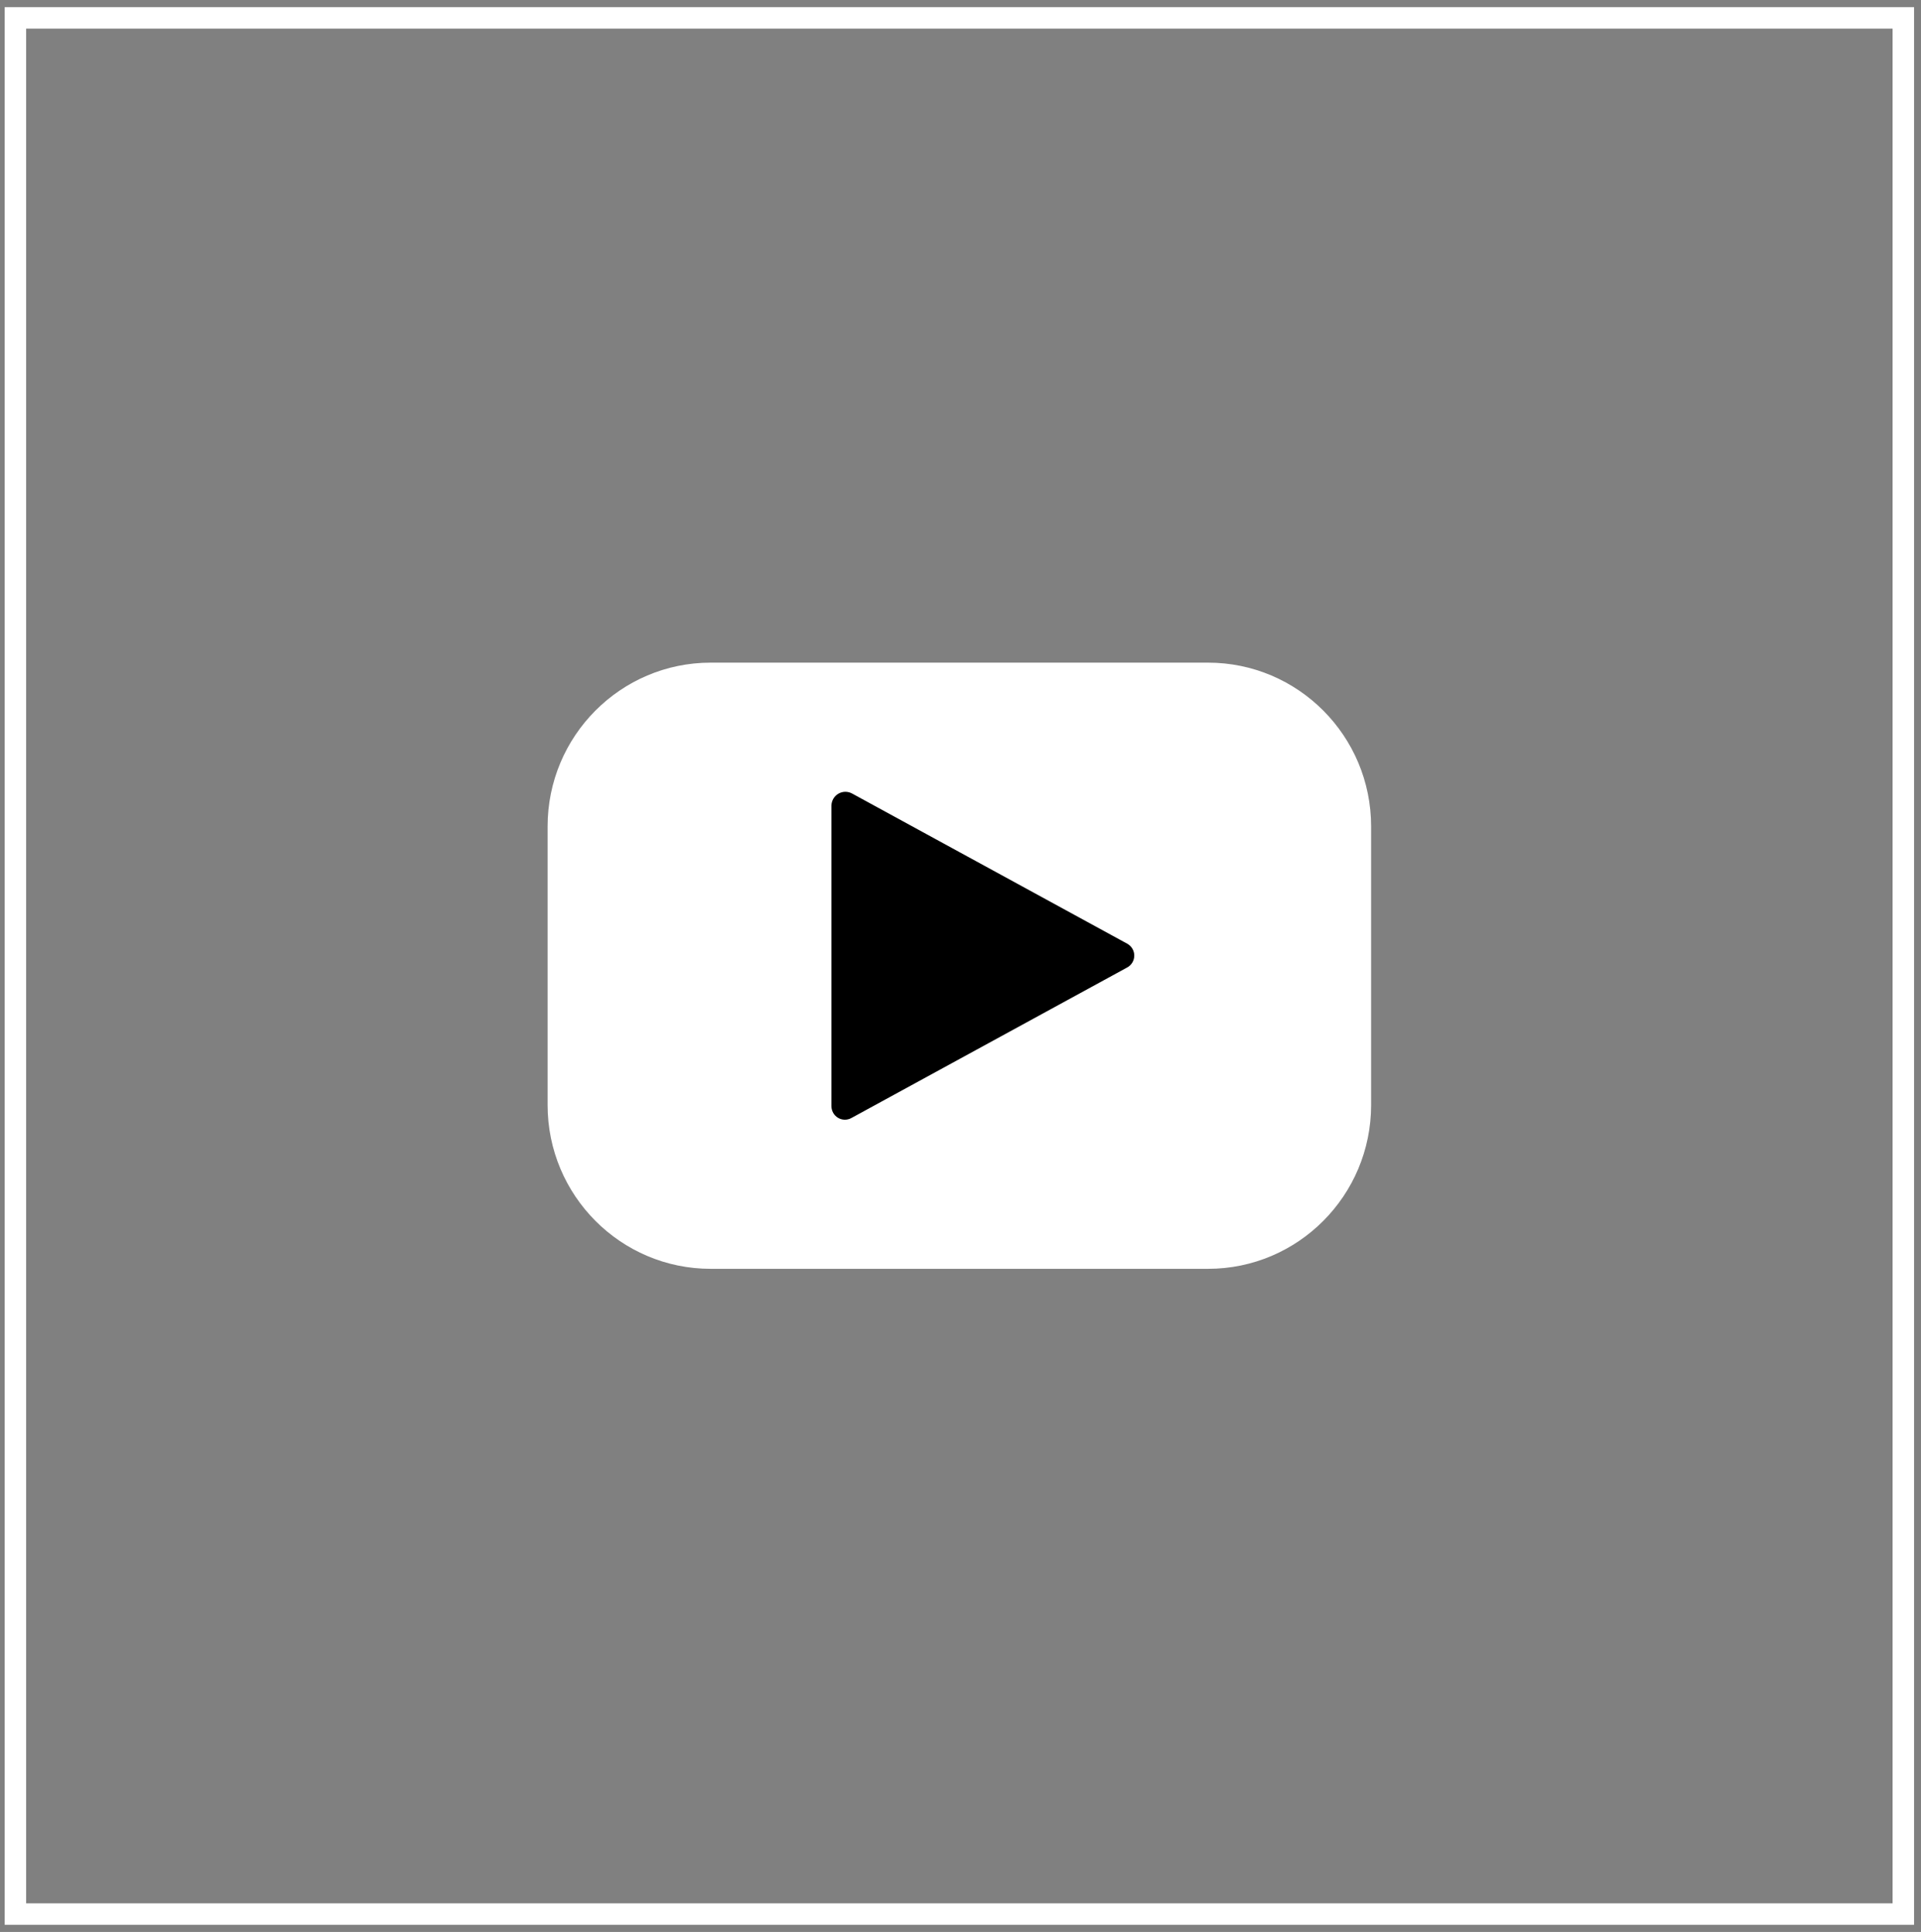 <svg width="179" height="180" viewBox="0 0 179 180" fill="none" xmlns="http://www.w3.org/2000/svg">
<rect x="0" y="0" width="179" height="180" fill="#808080" stroke="none"/>
<path d="M112.563 61.738H66.225C57.832 61.738 51.027 68.572 51.027 77.001V102.952C51.027 111.382 57.832 118.215 66.225 118.215H112.563C120.957 118.215 127.761 111.382 127.761 102.952V77.001C127.761 68.572 120.957 61.738 112.563 61.738Z" fill="white"/>
<path d="M104.987 90.163L79.332 104.165C79.14 104.272 78.923 104.325 78.704 104.321C78.484 104.317 78.27 104.255 78.082 104.142C77.894 104.029 77.739 103.868 77.632 103.675C77.525 103.483 77.471 103.266 77.473 103.045V75.04C77.48 74.819 77.542 74.602 77.654 74.411C77.767 74.22 77.926 74.062 78.117 73.95C78.307 73.838 78.523 73.776 78.743 73.771C78.964 73.766 79.183 73.817 79.378 73.92L105.034 87.923C105.237 88.033 105.405 88.197 105.521 88.397C105.637 88.597 105.696 88.826 105.691 89.057C105.686 89.288 105.618 89.514 105.494 89.709C105.37 89.904 105.195 90.061 104.987 90.163Z" fill="black"/>
<path d="M177.352 1.667H1.436V178.332H177.352V1.667Z" stroke="white" stroke-width="2" stroke-miterlimit="10"/>
</svg>
